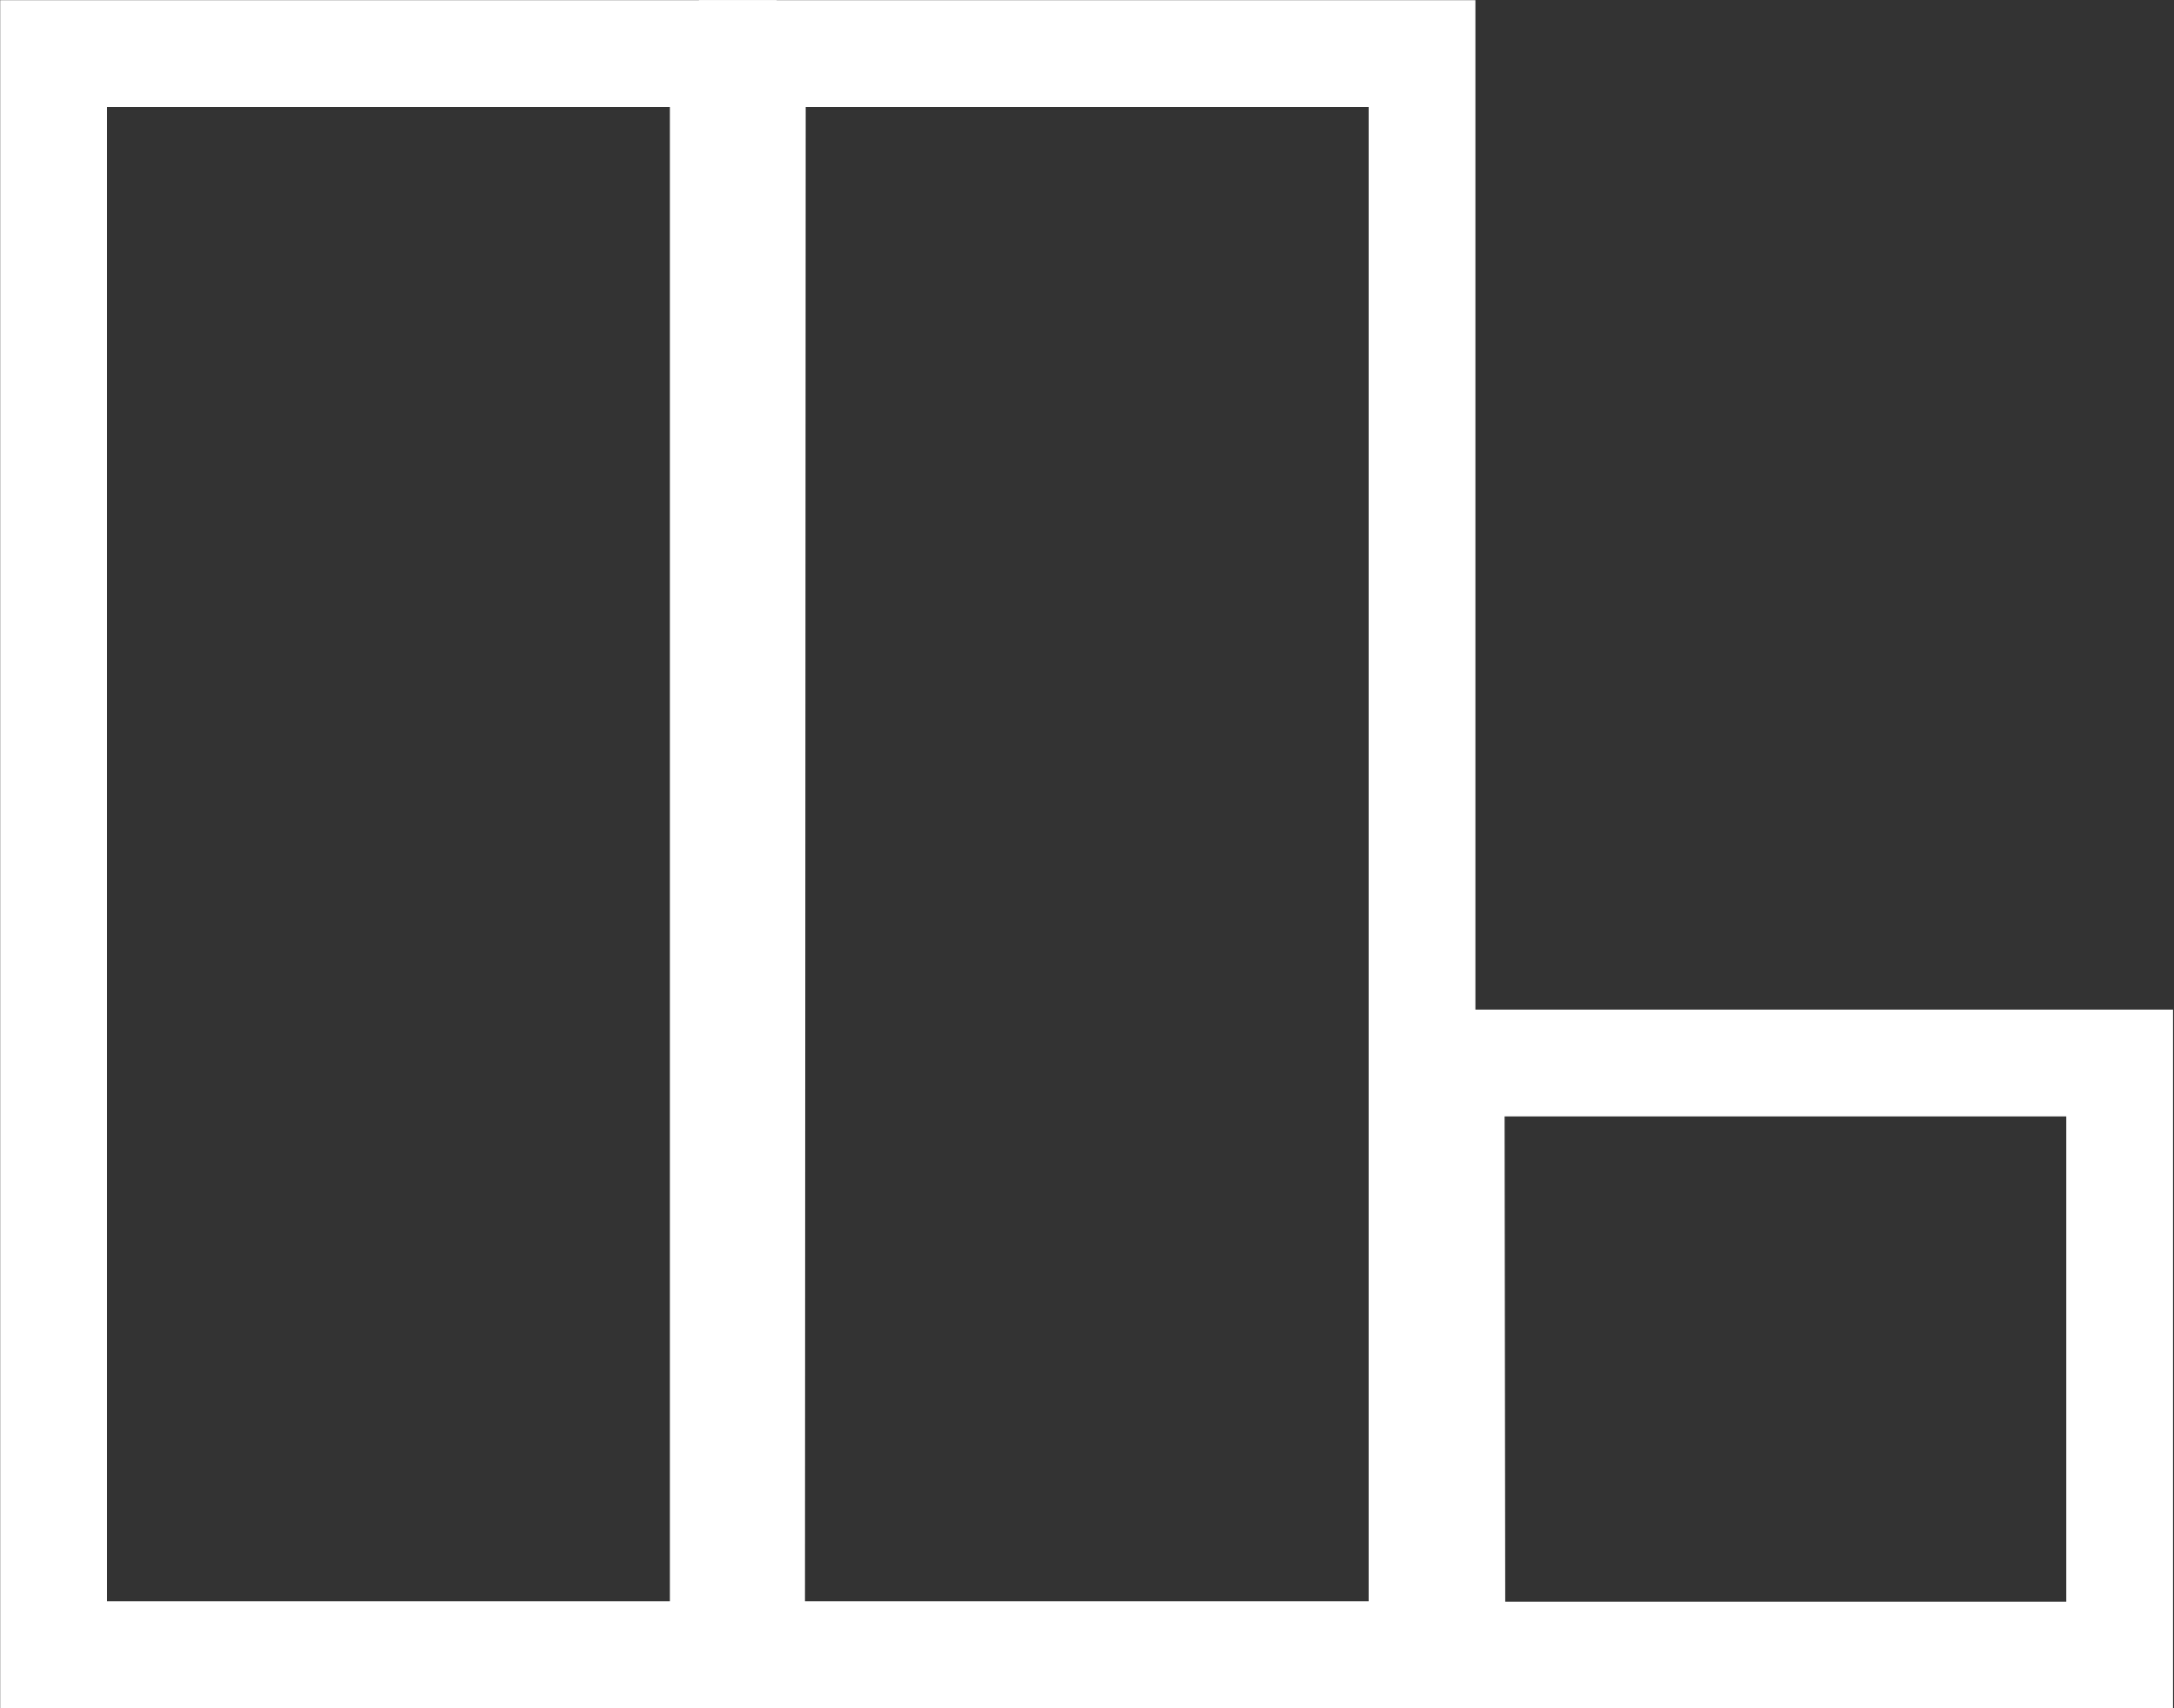 <svg xmlns="http://www.w3.org/2000/svg" width="56" height="44"><rect width="100%" height="100%" fill="#333333" stroke="none"/><g fill="none" stroke="#fff" stroke-width="2.75"><path stroke="none" d="M0 0h20v44H0z"/><path d="M1.38 1.38h17.25v41.24H1.38z"/><path stroke="none" d="M18 0h20v44H18z"/><path d="M19.38 1.38h17.25v41.24H19.36z"/><path stroke="none" d="M36 26h20v18H36z"/><path d="M37.38 27.38H54.6v15.25H37.4z"/></g></svg>